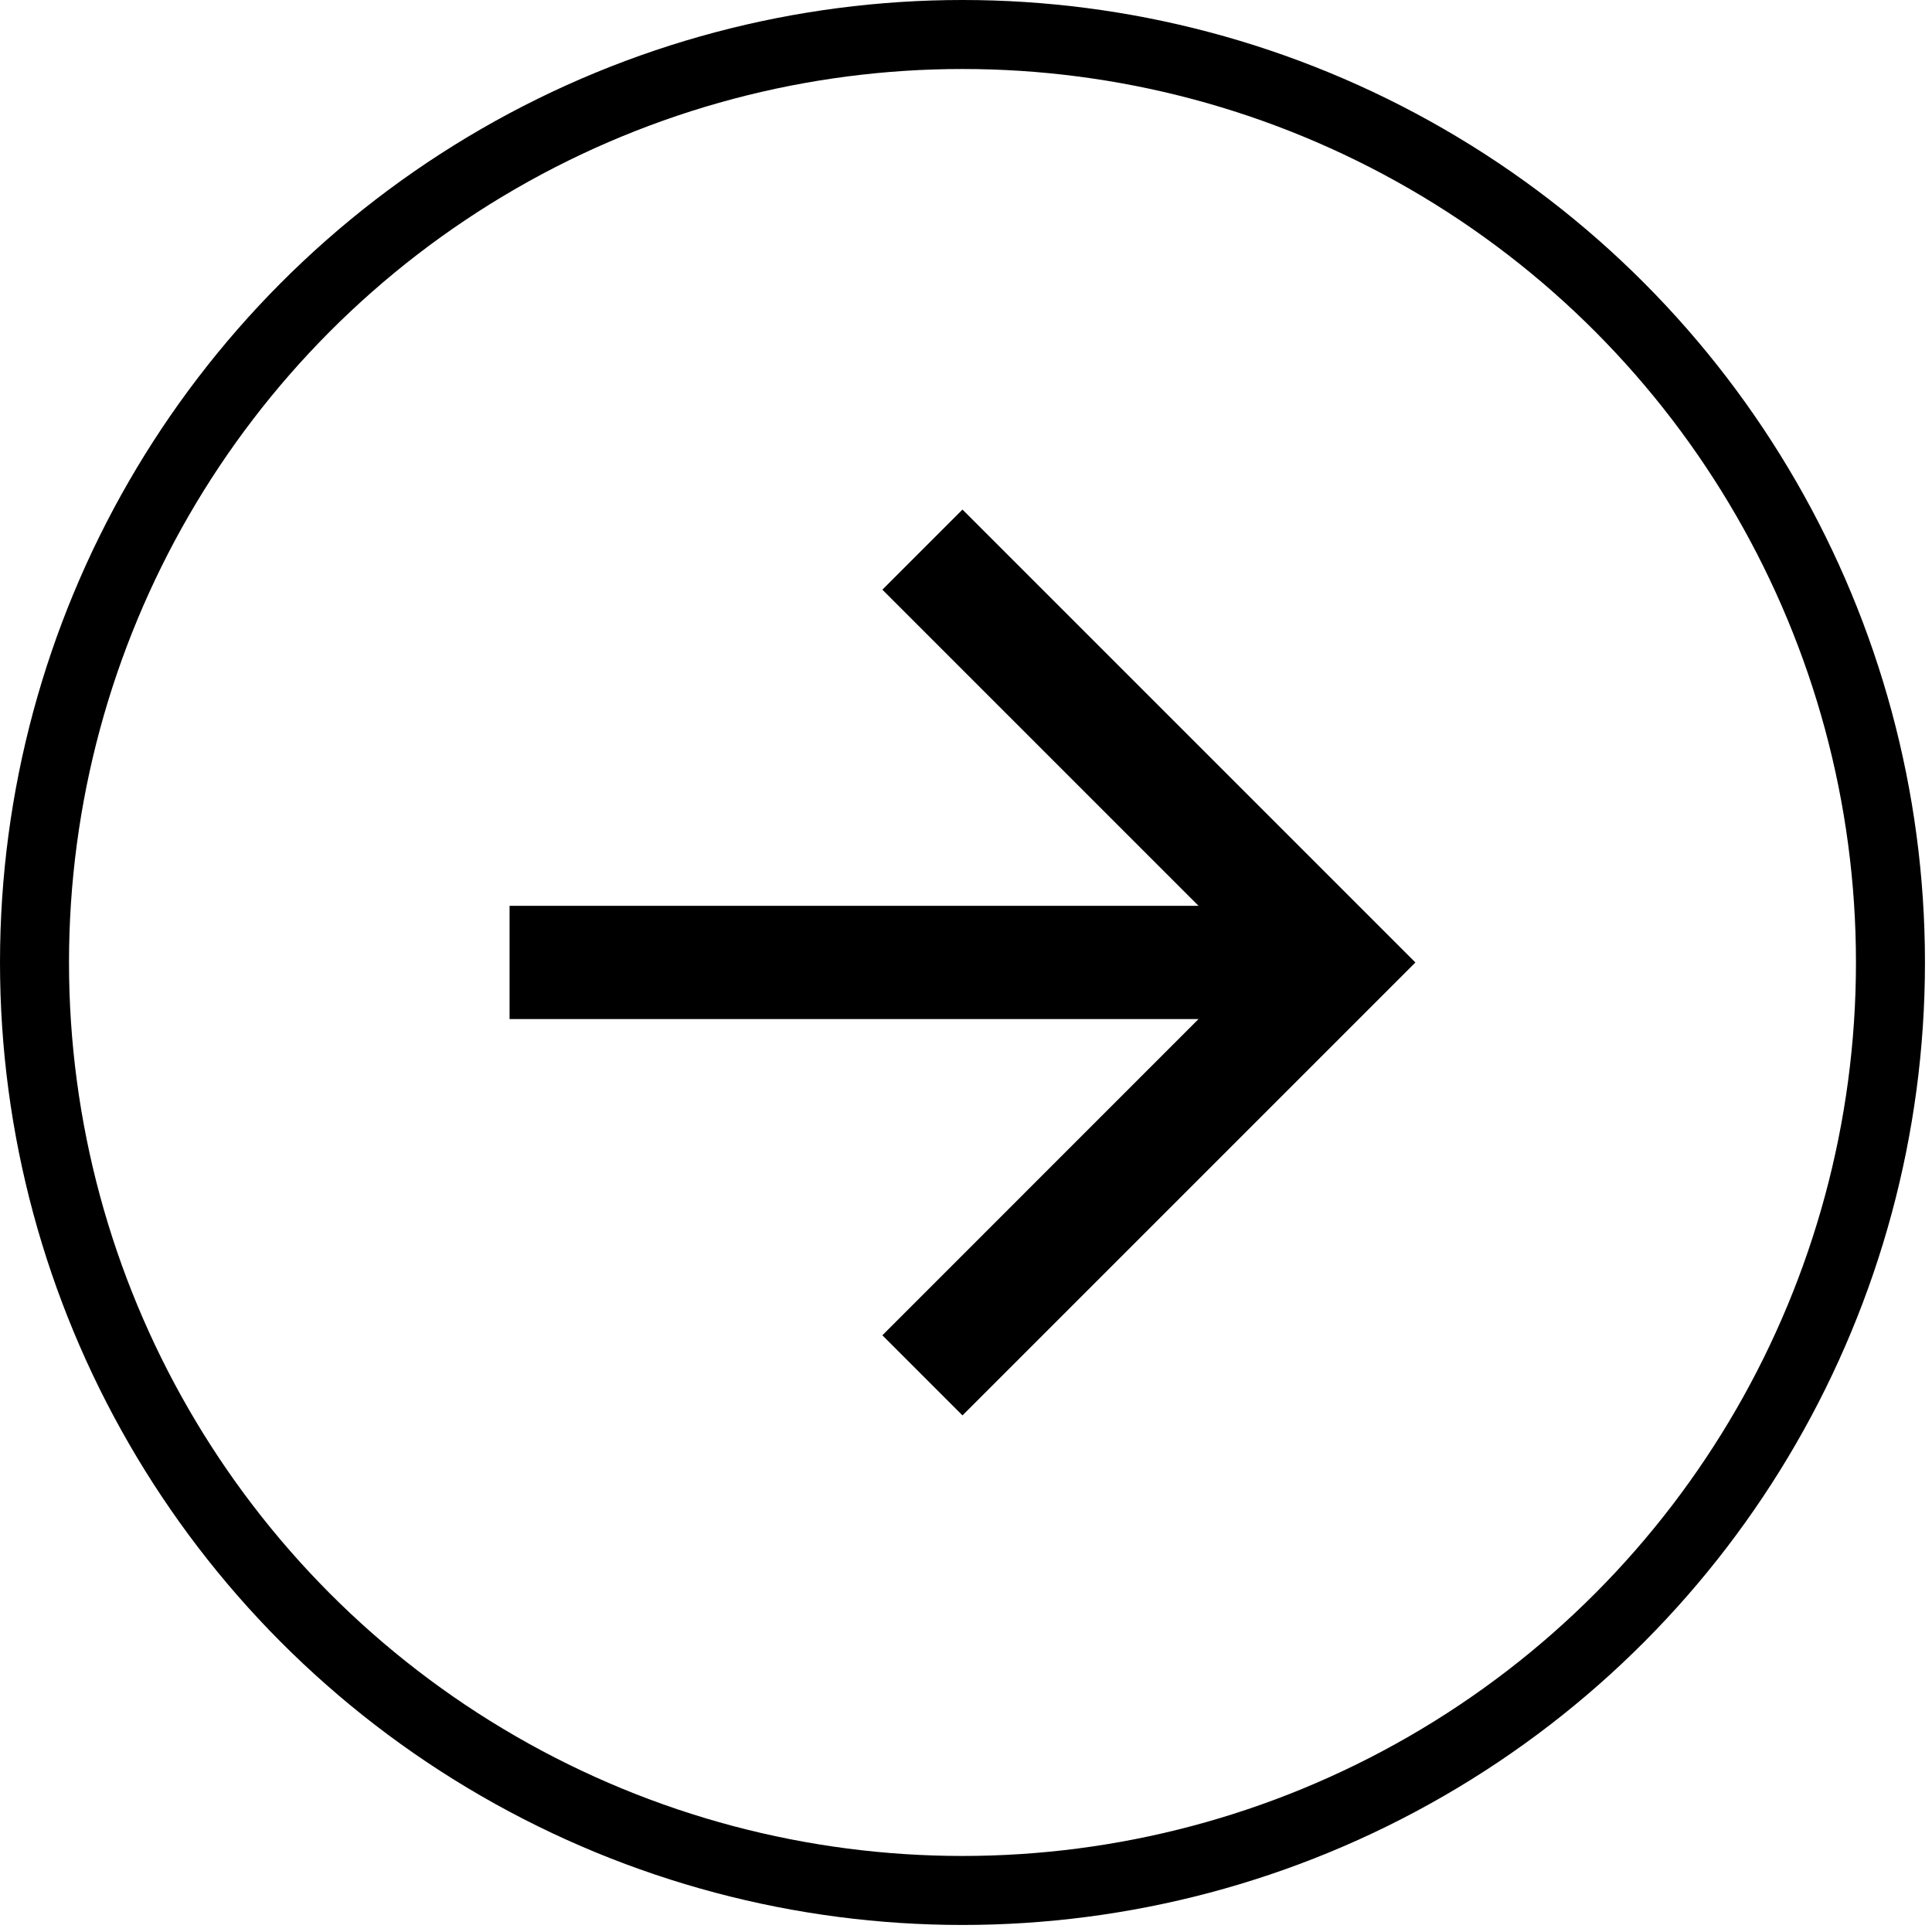 <svg width="28" height="28" viewBox="0 0 28 28" fill="none" xmlns="http://www.w3.org/2000/svg">
<circle cx="13.949" cy="13.949" r="13.449" stroke="black"/>
<path d="M13.949 7.385L12.788 8.546L17.37 13.128H7.385V14.769H17.37L12.788 19.352L13.949 20.513L20.513 13.949L13.949 7.385Z" fill="black"/>
</svg>
